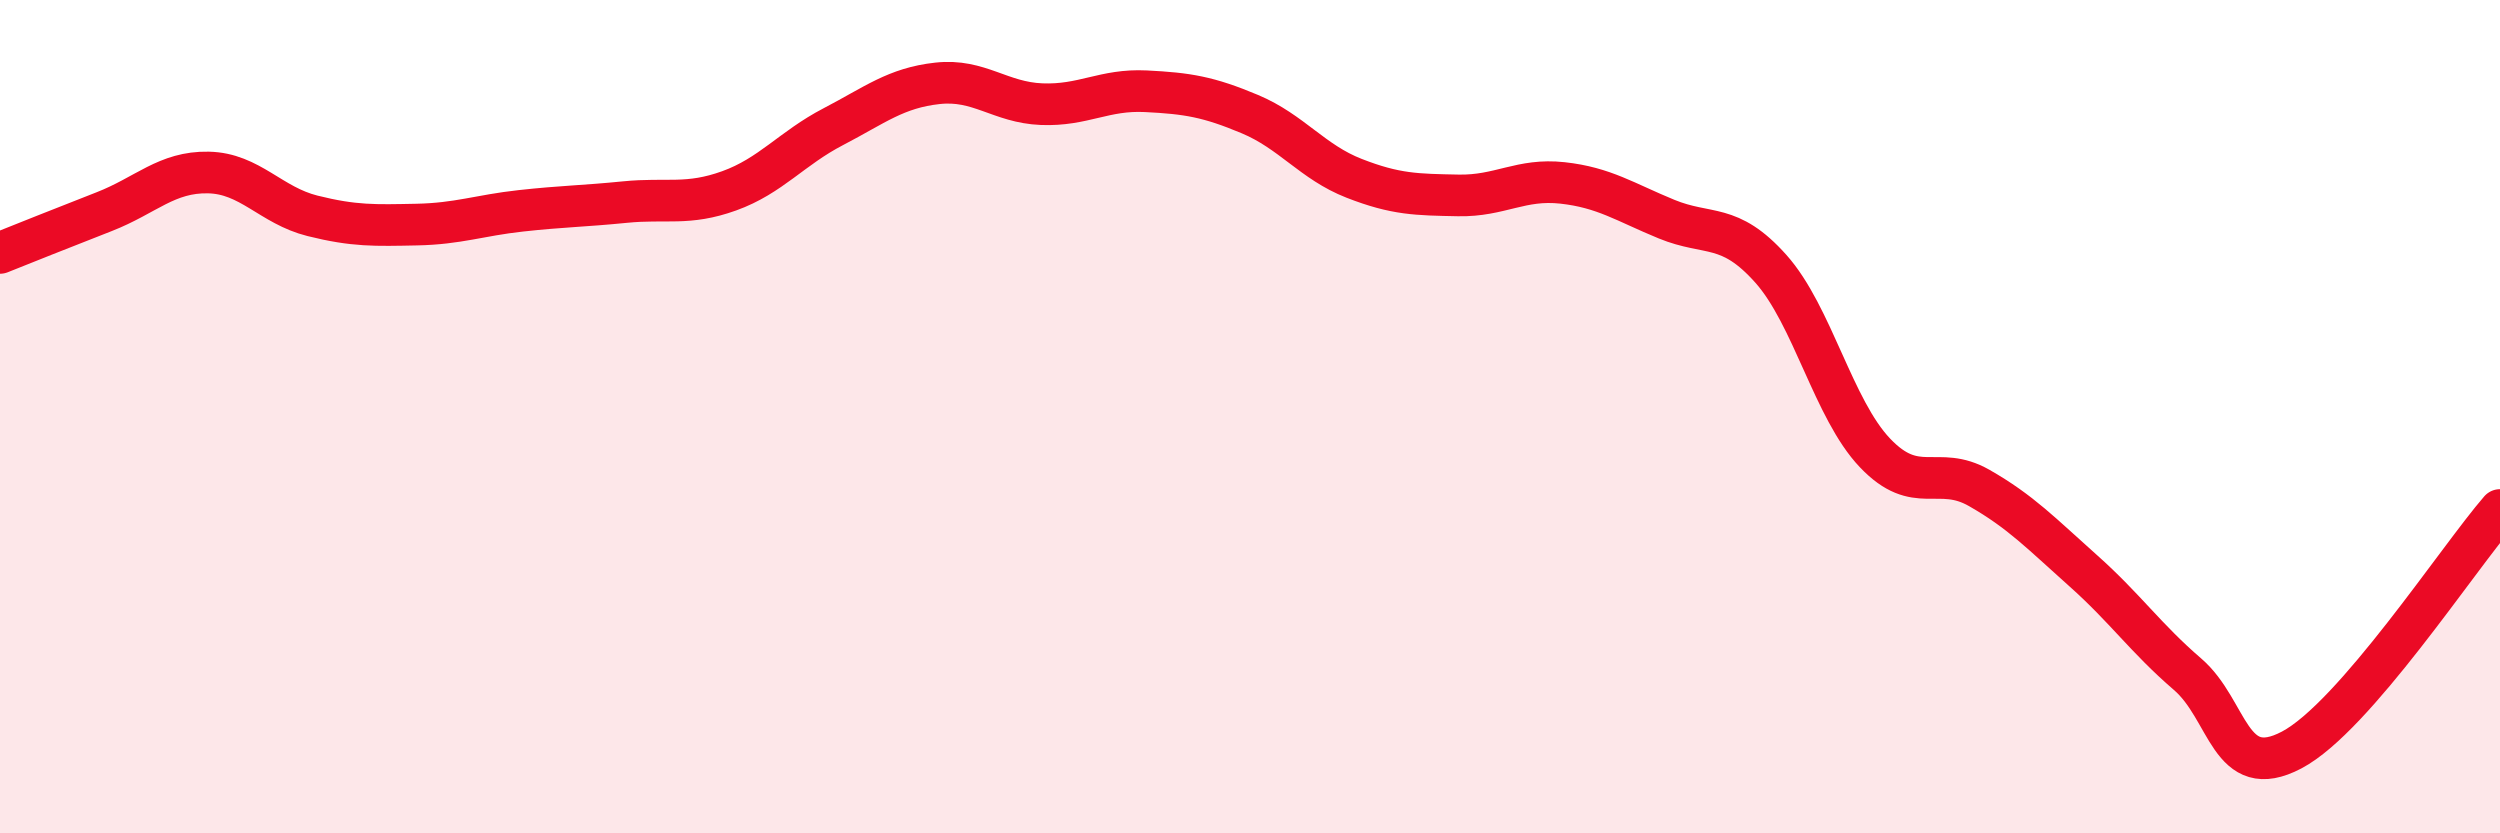 
    <svg width="60" height="20" viewBox="0 0 60 20" xmlns="http://www.w3.org/2000/svg">
      <path
        d="M 0,6.07 C 0.5,5.87 1.5,5.47 2.5,5.08 C 3.5,4.69 4,4.12 5,4.14 C 6,4.16 6.5,4.93 7.5,5.18 C 8.5,5.43 9,5.41 10,5.39 C 11,5.37 11.5,5.17 12.5,5.06 C 13.5,4.95 14,4.95 15,4.85 C 16,4.75 16.5,4.94 17.5,4.58 C 18.5,4.22 19,3.56 20,3.04 C 21,2.52 21.5,2.11 22.5,2 C 23.5,1.89 24,2.46 25,2.5 C 26,2.54 26.5,2.14 27.5,2.19 C 28.5,2.24 29,2.32 30,2.74 C 31,3.16 31.5,3.89 32.5,4.28 C 33.5,4.67 34,4.67 35,4.69 C 36,4.71 36.5,4.28 37.5,4.39 C 38.5,4.5 39,4.85 40,5.26 C 41,5.67 41.5,5.33 42.5,6.45 C 43.5,7.57 44,9.82 45,10.87 C 46,11.92 46.5,11.14 47.5,11.71 C 48.5,12.28 49,12.81 50,13.7 C 51,14.59 51.5,15.32 52.5,16.18 C 53.5,17.04 53.5,18.79 55,18 C 56.5,17.21 59,13.39 60,12.24L60 20L0 20Z"
        fill="#EB0A25"
        opacity="0.1"
        stroke-linecap="round"
        stroke-linejoin="round"
      />
      <path
        d="M 0,6.07 C 0.5,5.87 1.5,5.47 2.5,5.08 C 3.5,4.69 4,4.12 5,4.14 C 6,4.16 6.5,4.93 7.5,5.18 C 8.5,5.43 9,5.41 10,5.39 C 11,5.37 11.5,5.17 12.5,5.06 C 13.5,4.95 14,4.95 15,4.85 C 16,4.75 16.5,4.94 17.5,4.58 C 18.5,4.22 19,3.56 20,3.04 C 21,2.52 21.5,2.11 22.5,2 C 23.5,1.89 24,2.46 25,2.5 C 26,2.54 26.5,2.14 27.5,2.19 C 28.5,2.24 29,2.32 30,2.74 C 31,3.16 31.5,3.89 32.5,4.28 C 33.5,4.67 34,4.67 35,4.69 C 36,4.71 36.5,4.28 37.5,4.39 C 38.5,4.5 39,4.85 40,5.26 C 41,5.67 41.5,5.33 42.5,6.45 C 43.5,7.57 44,9.82 45,10.87 C 46,11.92 46.5,11.14 47.5,11.71 C 48.5,12.28 49,12.81 50,13.7 C 51,14.59 51.5,15.32 52.5,16.18 C 53.5,17.04 53.5,18.79 55,18 C 56.5,17.21 59,13.39 60,12.24"
        stroke="#EB0A25"
        stroke-width="1"
        fill="none"
        stroke-linecap="round"
        stroke-linejoin="round"
      />
    </svg>
  